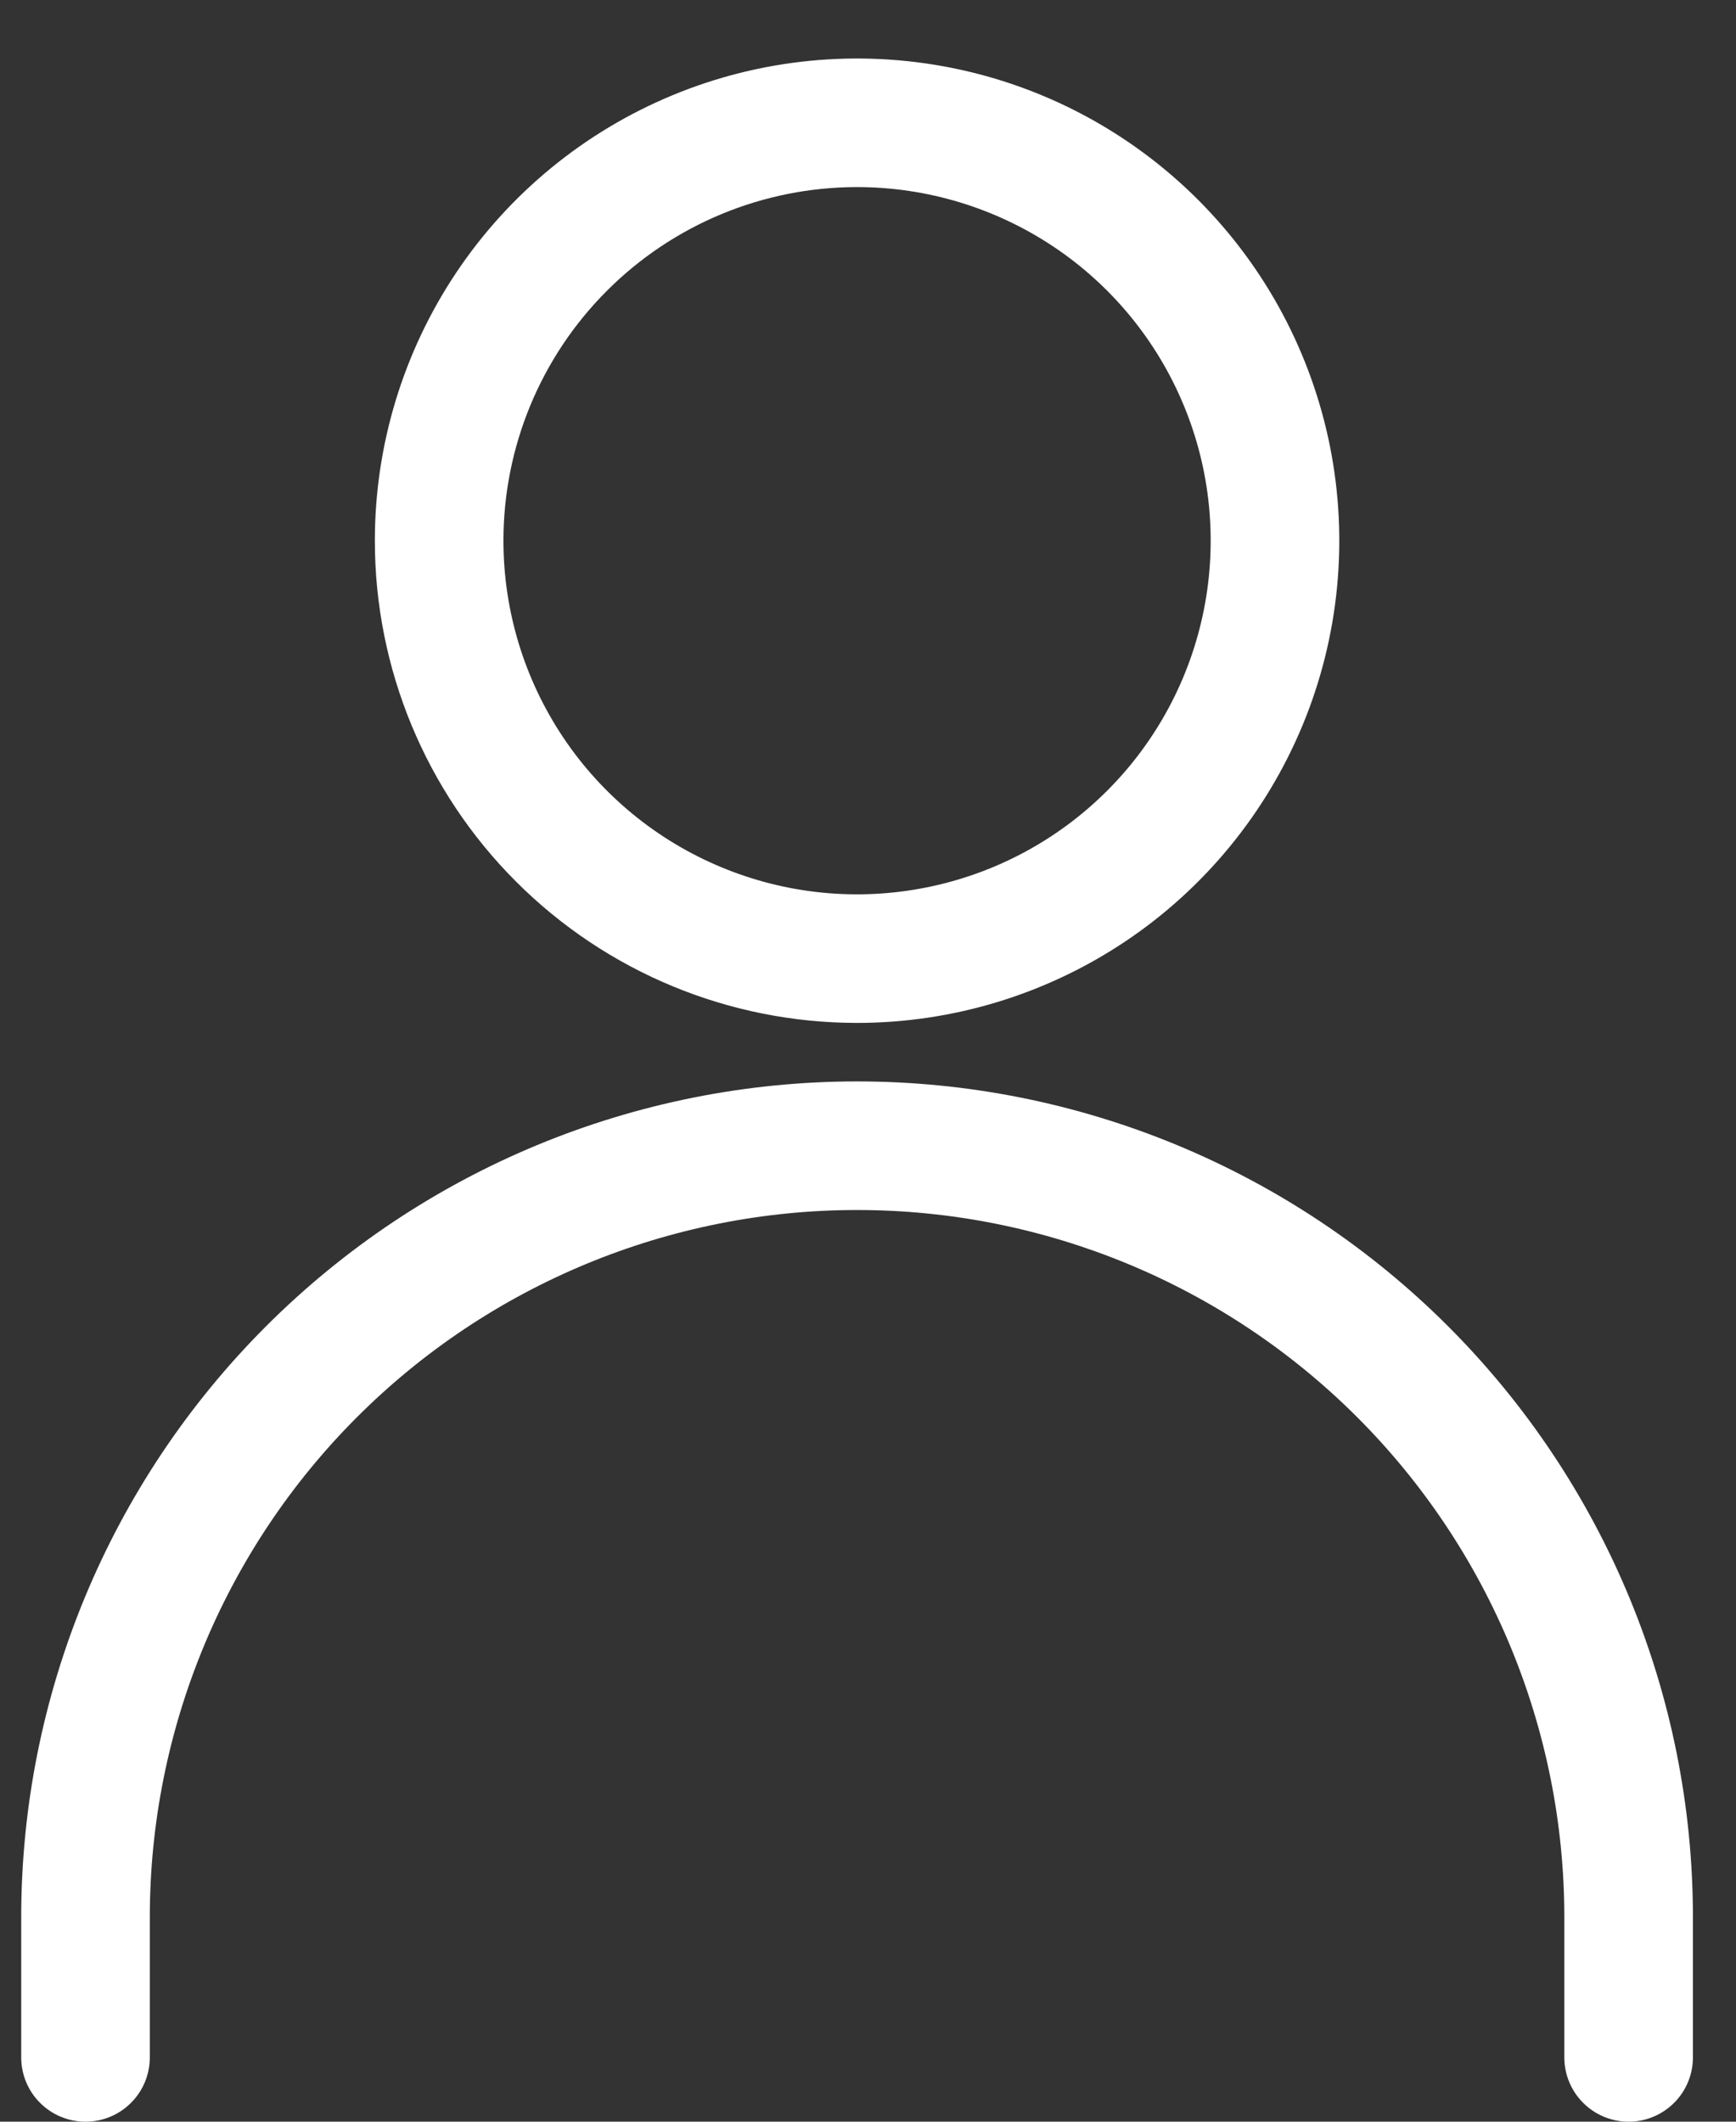 <svg width="27" height="33" viewBox="0 0 27 33" fill="none" xmlns="http://www.w3.org/2000/svg">
<rect x="0" y="0" width="27" height="33" fill="#333333" stroke="none"/>
<path d="M13.33 15.91C14.813 15.91 16.263 15.47 17.497 14.646C18.73 13.822 19.691 12.65 20.259 11.28C20.827 9.91 20.975 8.402 20.686 6.947C20.396 5.492 19.682 4.156 18.633 3.107C17.584 2.058 16.248 1.343 14.793 1.054C13.338 0.765 11.83 0.913 10.46 1.481C9.089 2.049 7.918 3.01 7.094 4.243C6.27 5.477 5.83 6.927 5.83 8.41C5.83 10.399 6.62 12.307 8.027 13.713C9.433 15.12 11.341 15.91 13.33 15.91ZM13.33 2.91C14.418 2.91 15.481 3.233 16.386 3.837C17.29 4.441 17.995 5.3 18.411 6.305C18.828 7.31 18.936 8.416 18.724 9.483C18.512 10.55 17.988 11.53 17.219 12.299C16.45 13.068 15.47 13.592 14.403 13.804C13.336 14.017 12.23 13.908 11.225 13.491C10.22 13.075 9.361 12.37 8.757 11.466C8.153 10.561 7.83 9.498 7.83 8.41C7.83 6.951 8.409 5.552 9.441 4.521C10.472 3.489 11.871 2.91 13.33 2.91Z" fill="white"/>
<path d="M13.33 16.82C9.882 16.82 6.576 18.19 4.138 20.628C1.7 23.066 0.33 26.372 0.33 29.82V32C0.33 32.265 0.435 32.52 0.623 32.707C0.81 32.895 1.065 33 1.33 33C1.595 33 1.85 32.895 2.037 32.707C2.225 32.52 2.33 32.265 2.33 32V29.82C2.33 26.903 3.489 24.105 5.552 22.042C7.615 19.979 10.413 18.82 13.33 18.82C16.247 18.82 19.045 19.979 21.108 22.042C23.171 24.105 24.33 26.903 24.33 29.82V32C24.33 32.265 24.435 32.52 24.623 32.707C24.81 32.895 25.065 33 25.33 33C25.595 33 25.849 32.895 26.037 32.707C26.225 32.52 26.33 32.265 26.33 32V29.82C26.33 26.372 24.96 23.066 22.522 20.628C20.084 18.19 16.778 16.82 13.33 16.82Z" fill="white"/>
</svg>

